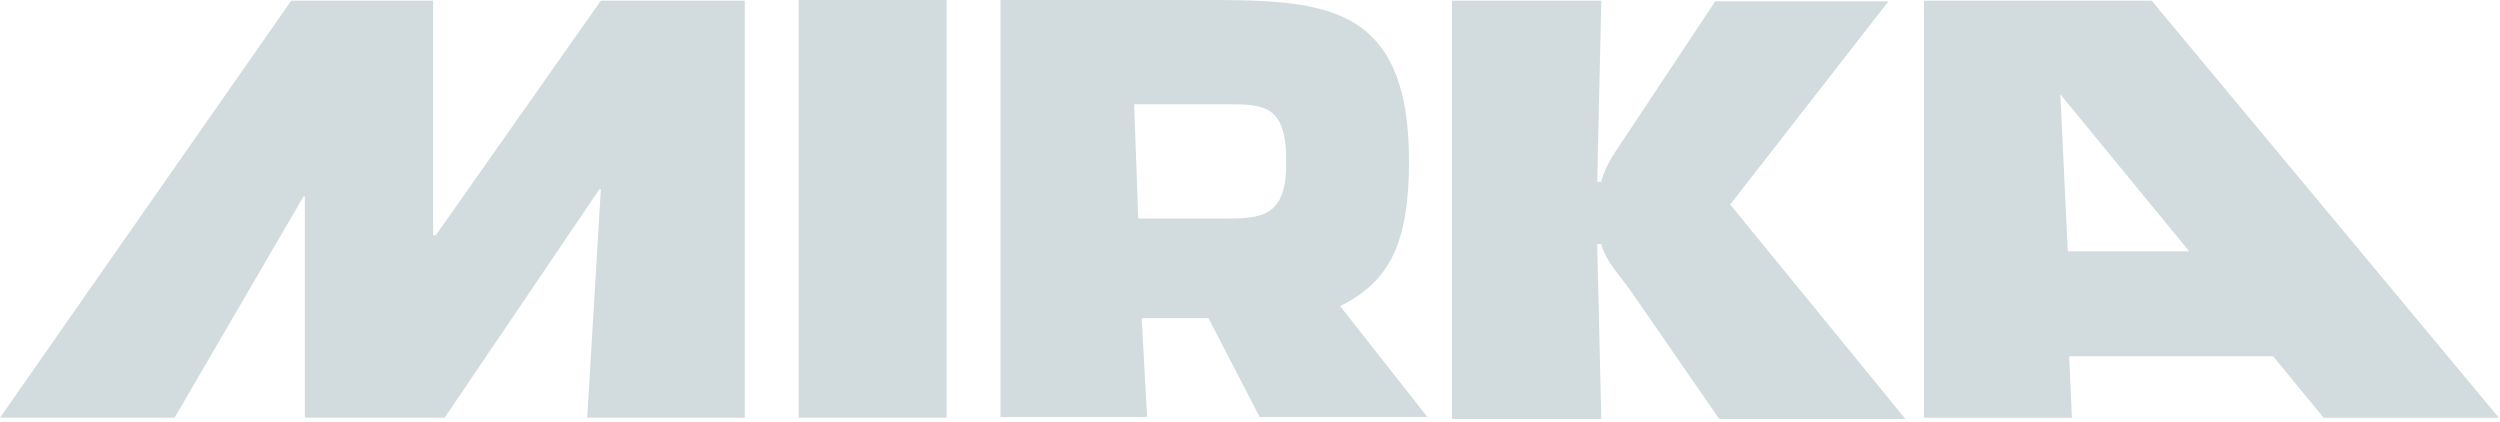 <svg width="231" height="39" viewBox="0 0 231 39" fill="none" xmlns="http://www.w3.org/2000/svg">
<path d="M28.169 38.594V18.155H28.043L16.133 38.594H0L26.909 0.062H40.016V21.736H40.268L55.519 0.062H68.815V38.594H54.258L55.519 17.475H55.392L41.087 38.594H28.169Z" fill="#D2DBDE"/>
<path d="M123.827 28.282C128.49 25.997 130.191 22.292 130.191 14.882C130.191 -5.88906e-06 121.936 0 110.782 0H92.444V38.533H105.993L105.489 29.394H111.664L116.391 38.533H131.893M113.051 20.193H105.173L104.795 9.633H113.177C116.769 9.633 118.848 9.633 118.848 14.882C118.911 20.131 116.517 20.193 113.051 20.193Z" fill="#D2DBDE"/>
<path d="M134.159 0.064H147.96L147.582 16.799H147.96C148.338 15.193 149.409 13.835 150.292 12.476L158.484 0.126H174.491L159.87 18.898L176.066 38.72H158.862L150.796 27.049C149.788 25.567 148.338 24.147 147.96 22.541H147.582L147.96 38.72H134.159V0.064Z" fill="#D2DBDE"/>
<path d="M198.817 0.064H177.77V38.597H191.444L191.192 32.916H210.035L214.698 38.597H230.893L198.817 0.064ZM191.066 23.221L190.373 8.709L202.283 23.221H191.066Z" fill="#D2DBDE"/>
<path d="M87.466 0H73.791V38.594H87.466V0Z" fill="#D2DBDE"/>
</svg>
